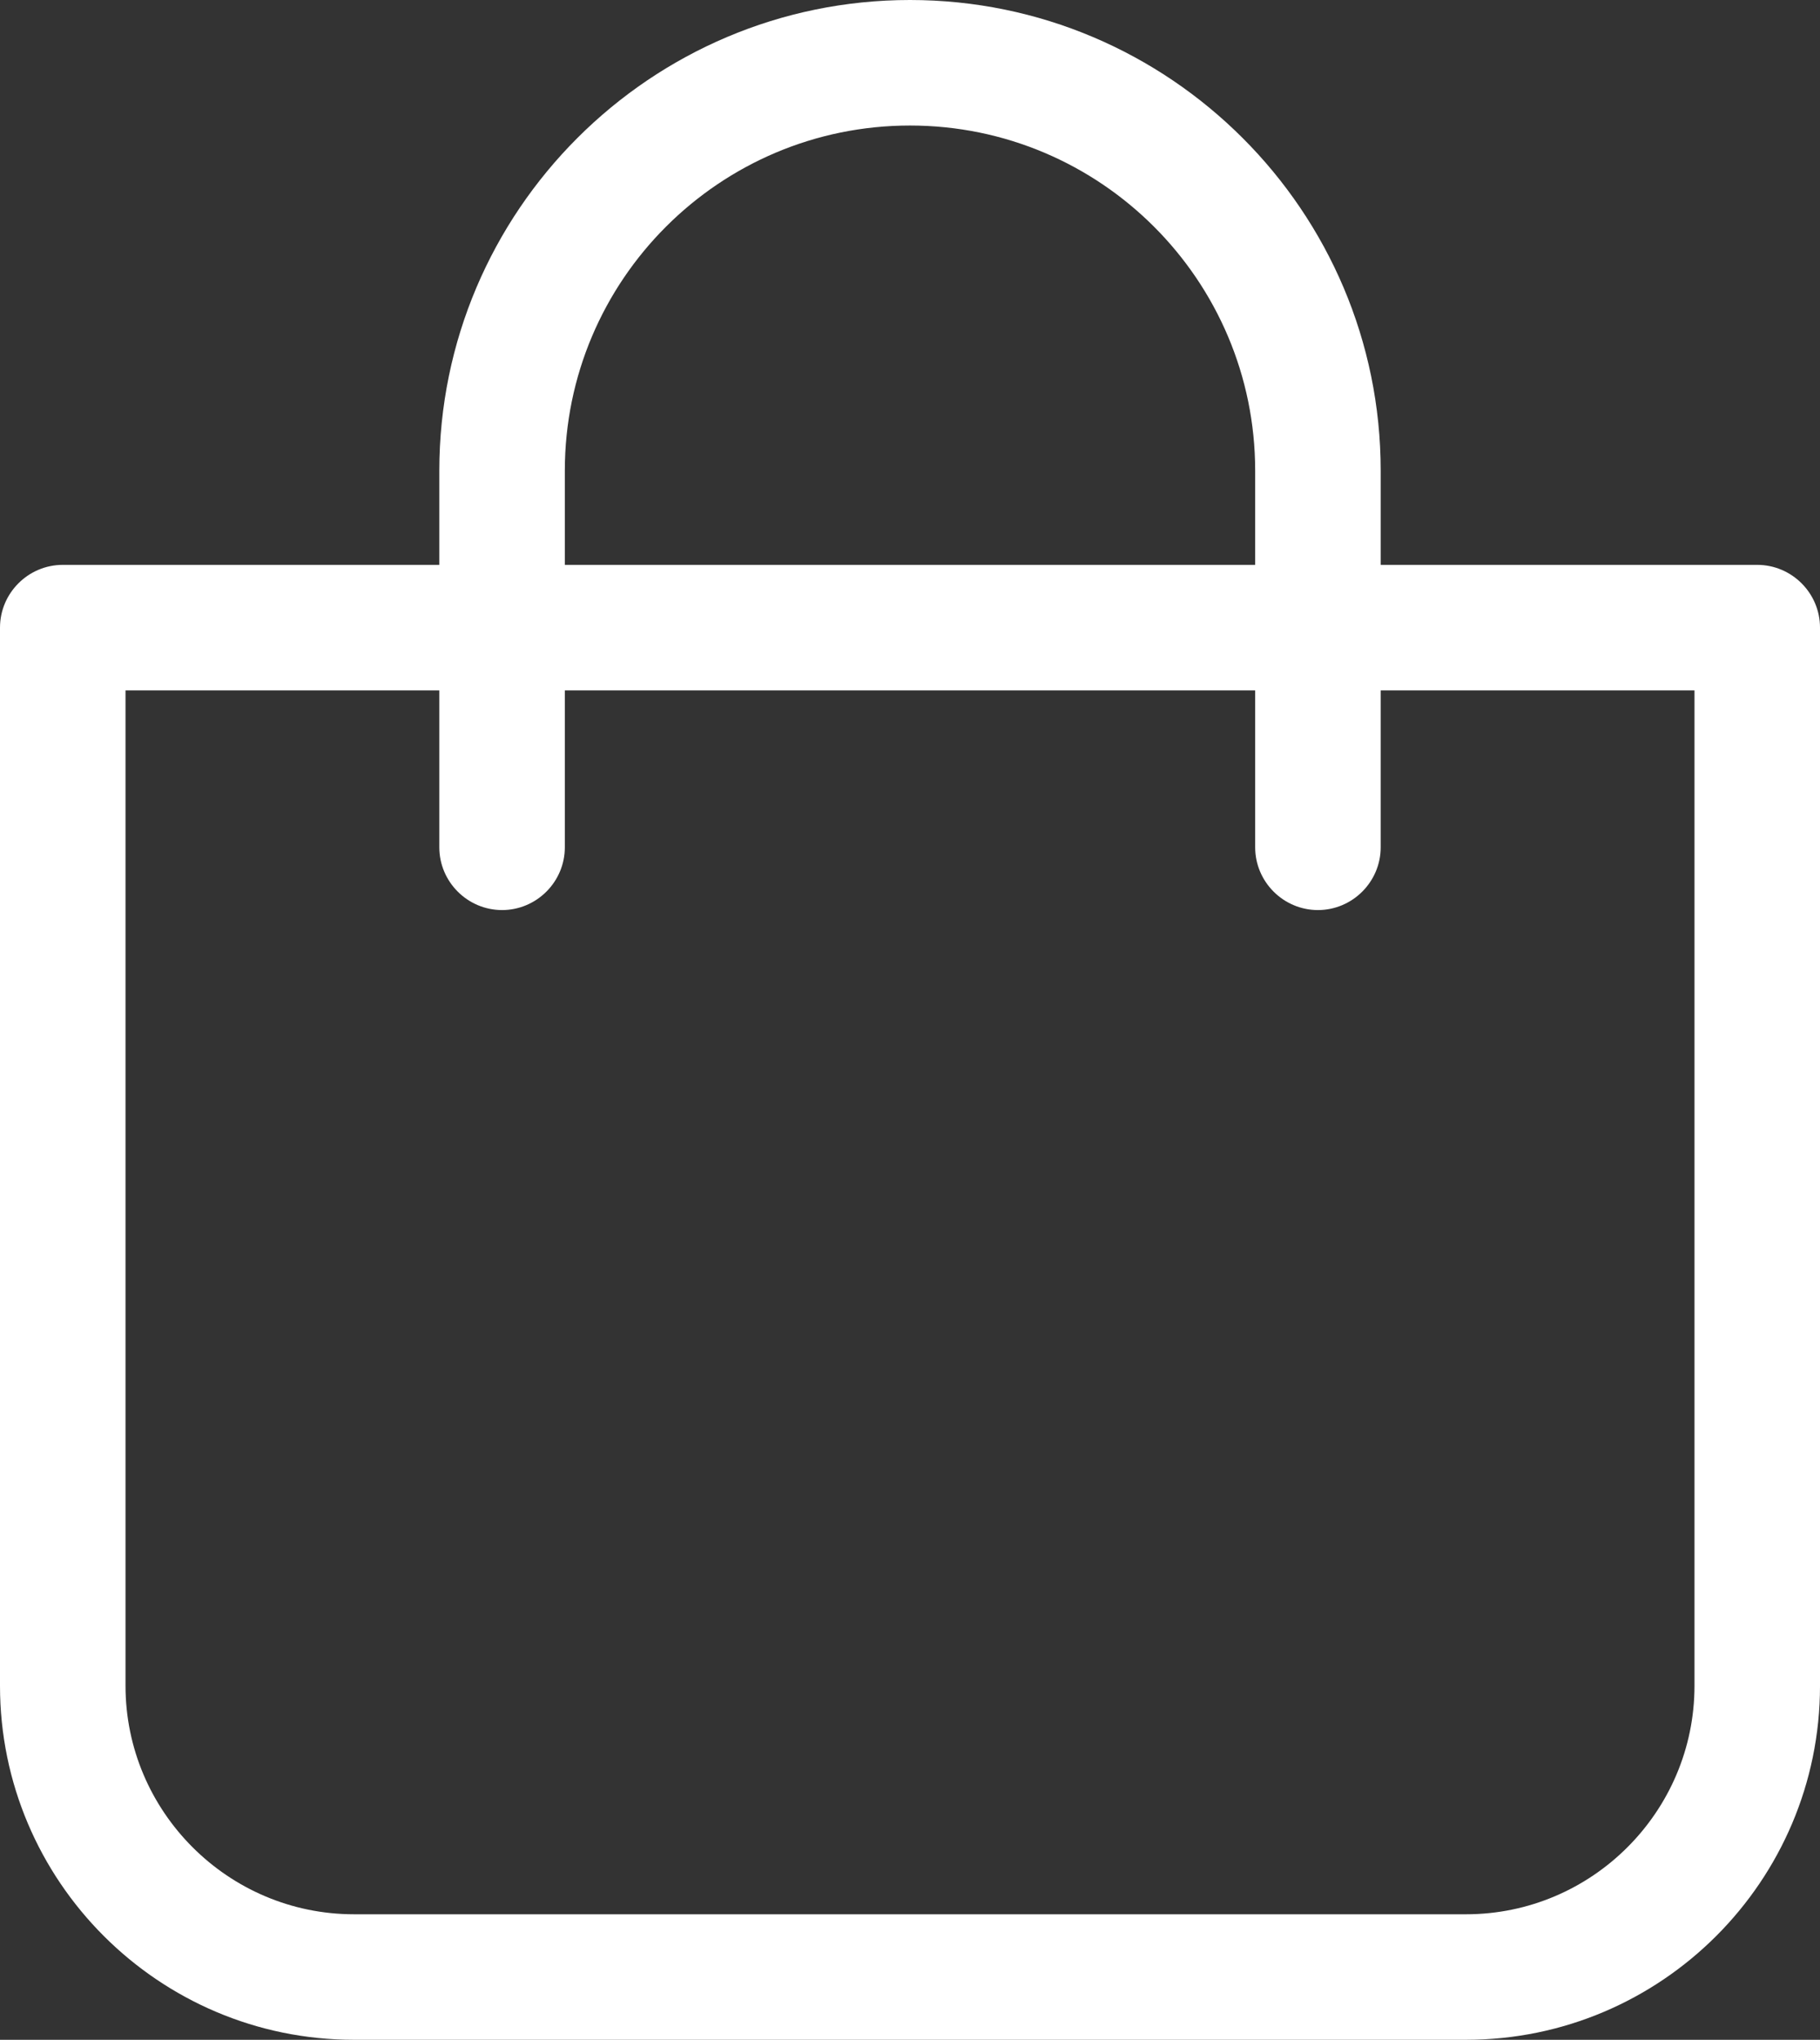 <?xml version="1.0" encoding="UTF-8"?><svg id="a" xmlns="http://www.w3.org/2000/svg" viewBox="0 0 296.96 332.8"><rect x="0" y="0" width="296.96" height="332.8" fill="#333333" stroke="none"/><path d="M57.754,332.8h181.453c31.846,0,57.754-25.907,57.754-57.754V102.4c0-5.632-4.608-10.24-10.24-10.24h-61.44v-15.36C225.28,34.458,190.822,0,148.48,0s-76.8,34.458-76.8,76.8v15.36H10.24c-5.632,0-10.24,4.608-10.24,10.24v172.646c0,31.846,25.907,57.754,57.754,57.754ZM92.16,76.8c0-31.078,25.242-56.32,56.32-56.32s56.32,25.242,56.32,56.32v15.36h-112.64v-15.36ZM20.48,112.64h51.2v25.6c0,5.632,4.608,10.24,10.24,10.24s10.24-4.608,10.24-10.24v-25.6h112.64v25.6c0,5.632,4.608,10.24,10.24,10.24s10.24-4.608,10.24-10.24v-25.6h51.2v162.406c0,20.531-16.742,37.274-37.274,37.274H57.754c-20.531,0-37.274-16.742-37.274-37.274V112.64Z" fill="#fff"/></svg>